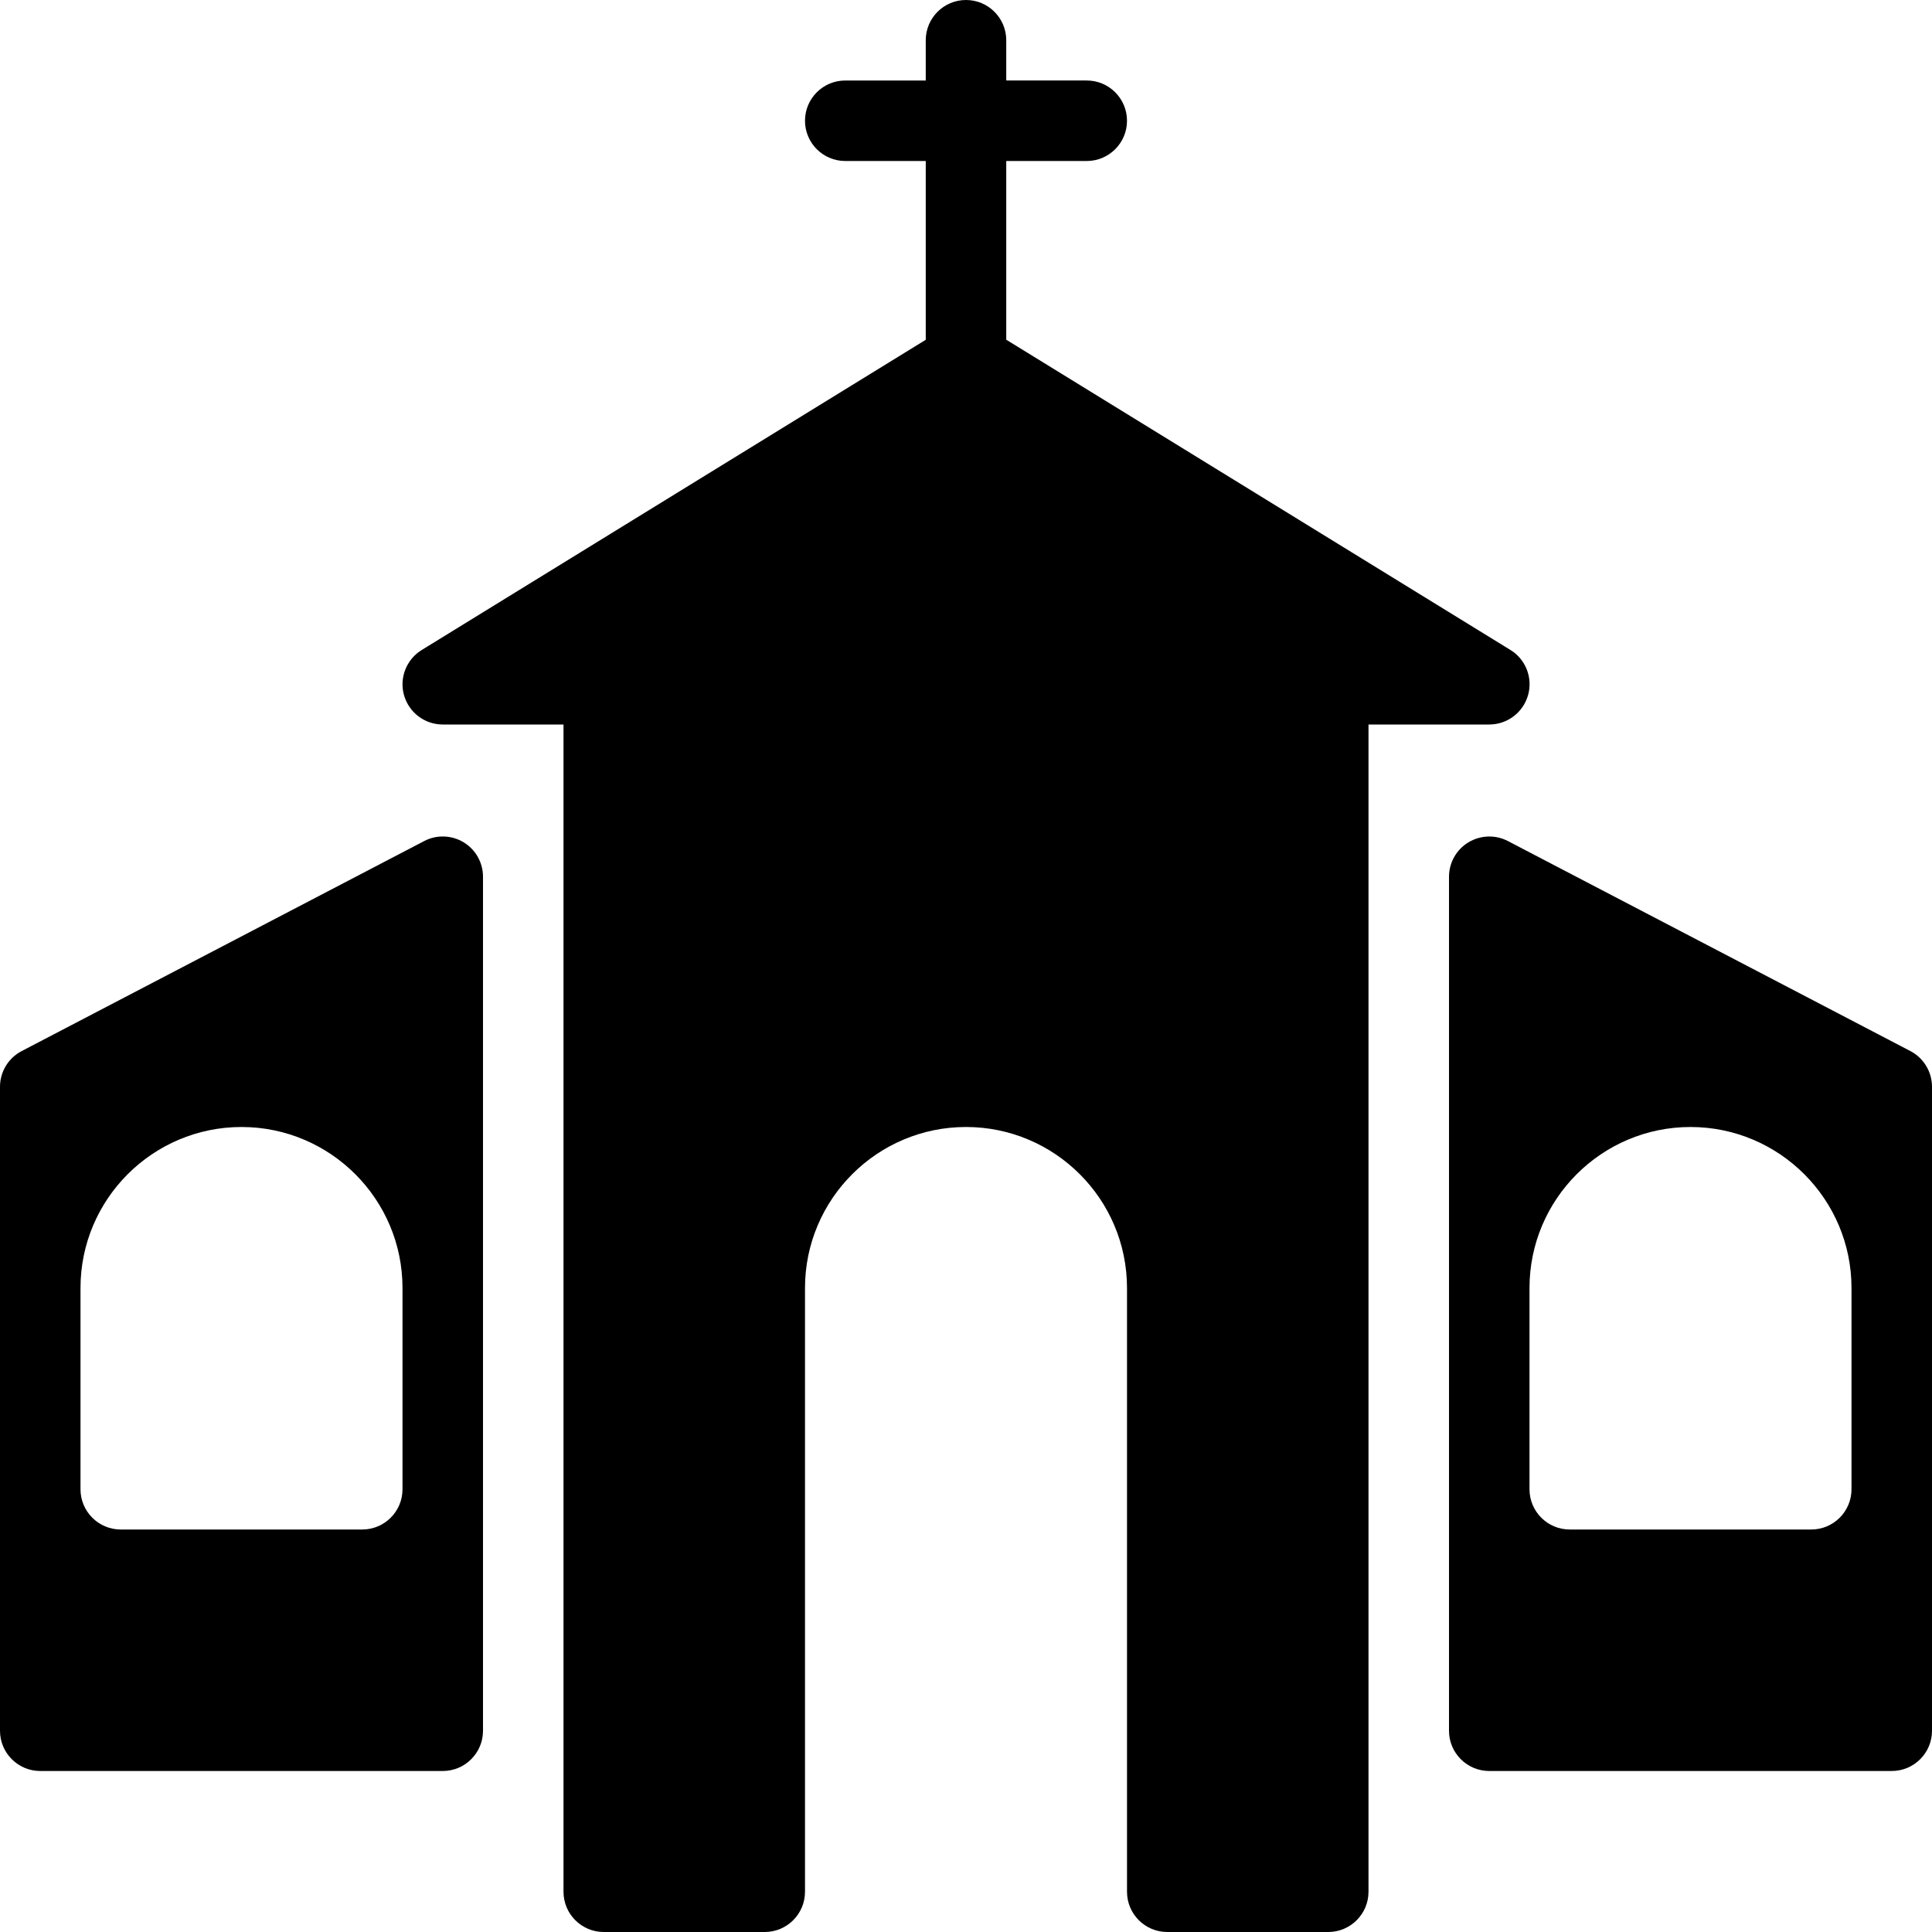 <?xml version="1.0" encoding="iso-8859-1"?>
<!-- Uploaded to: SVG Repo, www.svgrepo.com, Generator: SVG Repo Mixer Tools -->
<svg fill="#000000" height="800px" width="800px" version="1.1" id="Layer_1" xmlns="http://www.w3.org/2000/svg" xmlns:xlink="http://www.w3.org/1999/xlink" 
	 viewBox="0 0 512 512" xml:space="preserve">
<g>
	<g>
		<g>
			<path d="M122.859,223.211c-3.2-1.92-7.168-2.048-10.453-0.32L5.739,278.549C2.219,280.384,0,284.032,0,288v170.667
				c0,5.888,4.779,10.667,10.667,10.667h106.667c5.888,0,10.667-4.779,10.667-10.667V232.341
				C128,228.608,126.059,225.152,122.859,223.211z M106.667,394.667c0,5.888-4.779,10.667-10.667,10.667H32
				c-5.888,0-10.667-4.779-10.667-10.667v-53.333c0-23.531,19.136-42.667,42.667-42.667c23.531,0,42.667,19.136,42.667,42.667
				V394.667z"/>
			<path d="M506.283,278.549l-106.667-55.659c-3.328-1.728-7.275-1.579-10.475,0.341c-3.2,1.941-5.141,5.397-5.141,9.131v226.304
				c0,5.888,4.779,10.667,10.667,10.667h106.667c5.888,0,10.667-4.779,10.667-10.667V288
				C512,284.032,509.781,280.384,506.283,278.549z M490.667,394.667c0,5.888-4.779,10.667-10.667,10.667h-64
				c-5.888,0-10.667-4.779-10.667-10.667v-53.333c0-23.531,19.136-42.667,42.667-42.667c23.531,0,42.667,19.136,42.667,42.667
				V394.667z"/>
			<path d="M404.949,184.235c1.301-4.587-0.597-9.493-4.672-11.989L266.667,90.027v-47.36H288c5.888,0,10.667-4.779,10.667-10.667
				S293.888,21.333,288,21.333h-21.333V10.667C266.667,4.779,261.888,0,256,0s-10.667,4.779-10.667,10.667v10.667H224
				c-5.888,0-10.667,4.779-10.667,10.667S218.112,42.667,224,42.667h21.333v47.381l-133.589,82.219
				c-4.053,2.496-5.973,7.403-4.672,11.989c1.323,4.587,5.483,7.744,10.261,7.744h32v309.333c0,5.888,4.779,10.667,10.667,10.667
				h42.667c5.888,0,10.667-4.779,10.667-10.667v-160c0-23.531,19.136-42.667,42.667-42.667s42.667,19.136,42.667,42.667v160
				c0,5.888,4.779,10.667,10.667,10.667H352c5.888,0,10.667-4.779,10.667-10.667V192h32
				C399.445,192,403.627,188.843,404.949,184.235z"/>
		</g>
	</g>
</g>
</svg>